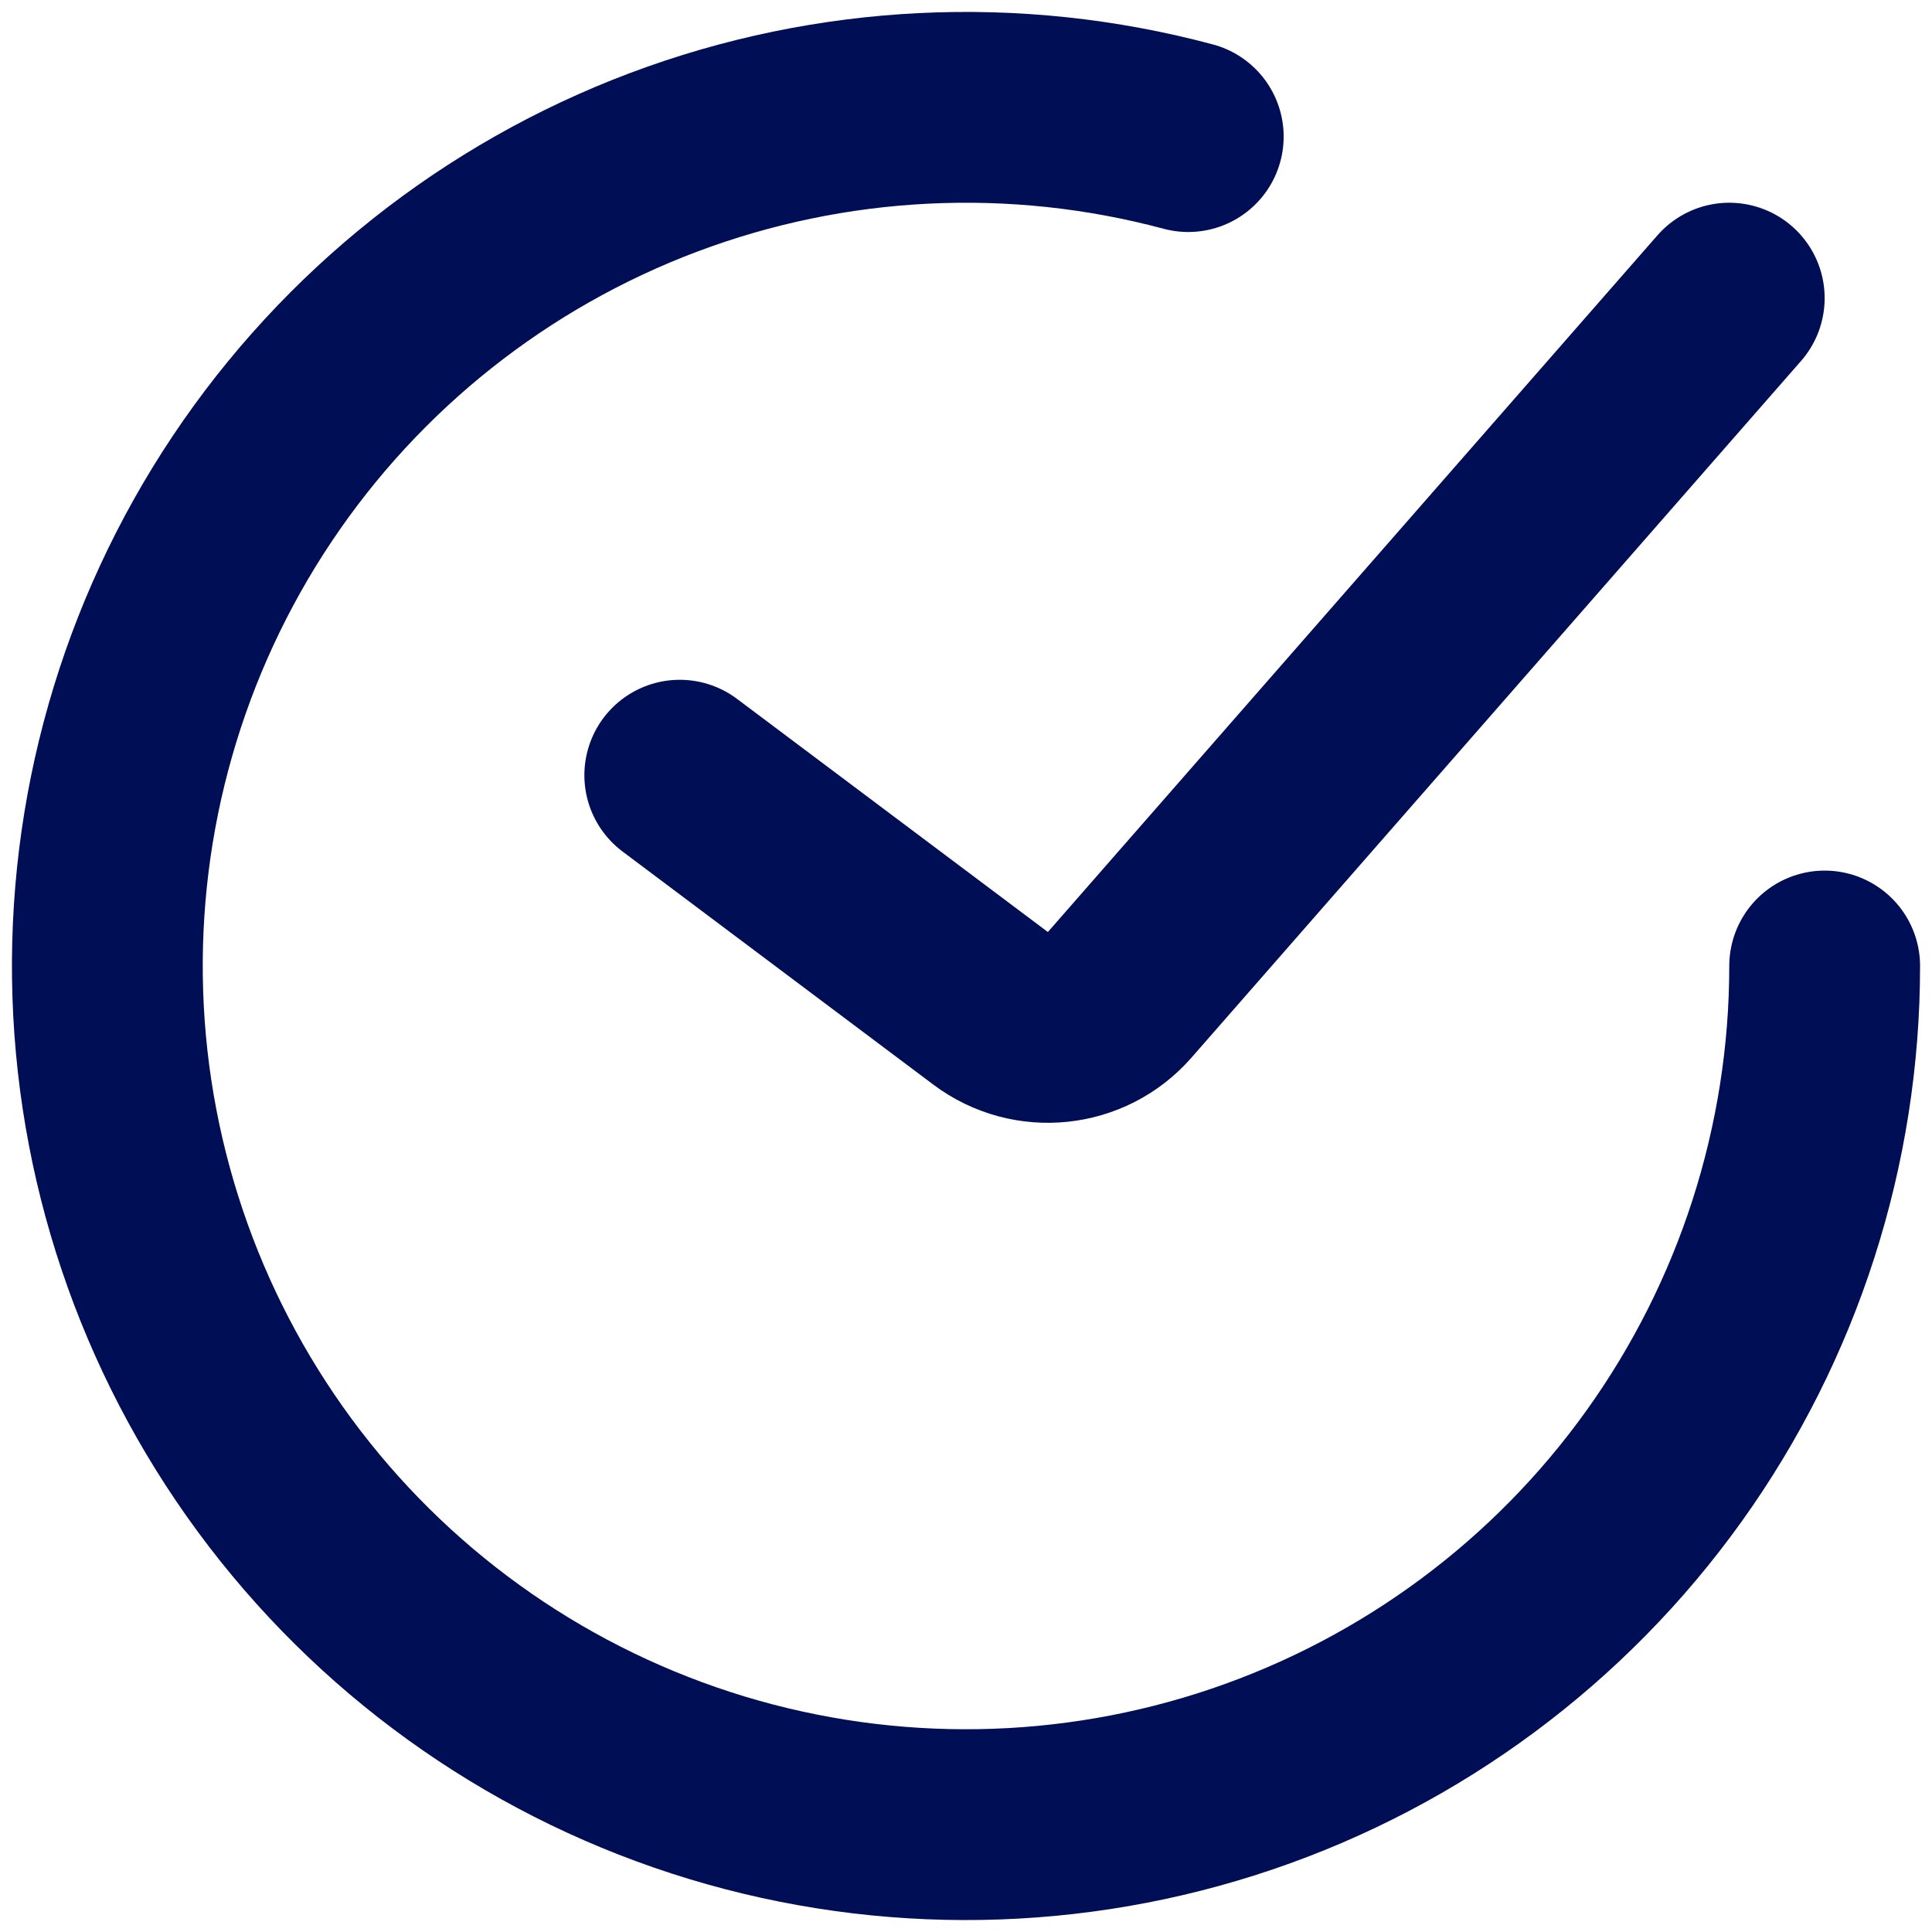 <svg width="54" height="54" viewBox="0 0 54 54" fill="none" xmlns="http://www.w3.org/2000/svg">
<path d="M19 21.667L27.688 28.183C28.804 29.02 30.377 28.855 31.295 27.806L48.333 8.333" stroke="#000E55" stroke-width="5.333" stroke-linecap="round"/>
<path d="M51 27C51 32.015 49.429 36.903 46.508 40.98C43.587 45.056 39.463 48.114 34.715 49.726C29.966 51.338 24.832 51.422 20.033 49.967C15.235 48.511 11.012 45.589 7.96 41.61C4.907 37.632 3.177 32.797 3.013 27.785C2.849 22.773 4.259 17.836 7.045 13.666C9.831 9.497 13.853 6.305 18.546 4.538C23.239 2.772 28.368 2.52 33.212 3.818" stroke="#000E55" stroke-width="5.333" stroke-linecap="round"/>
</svg>
